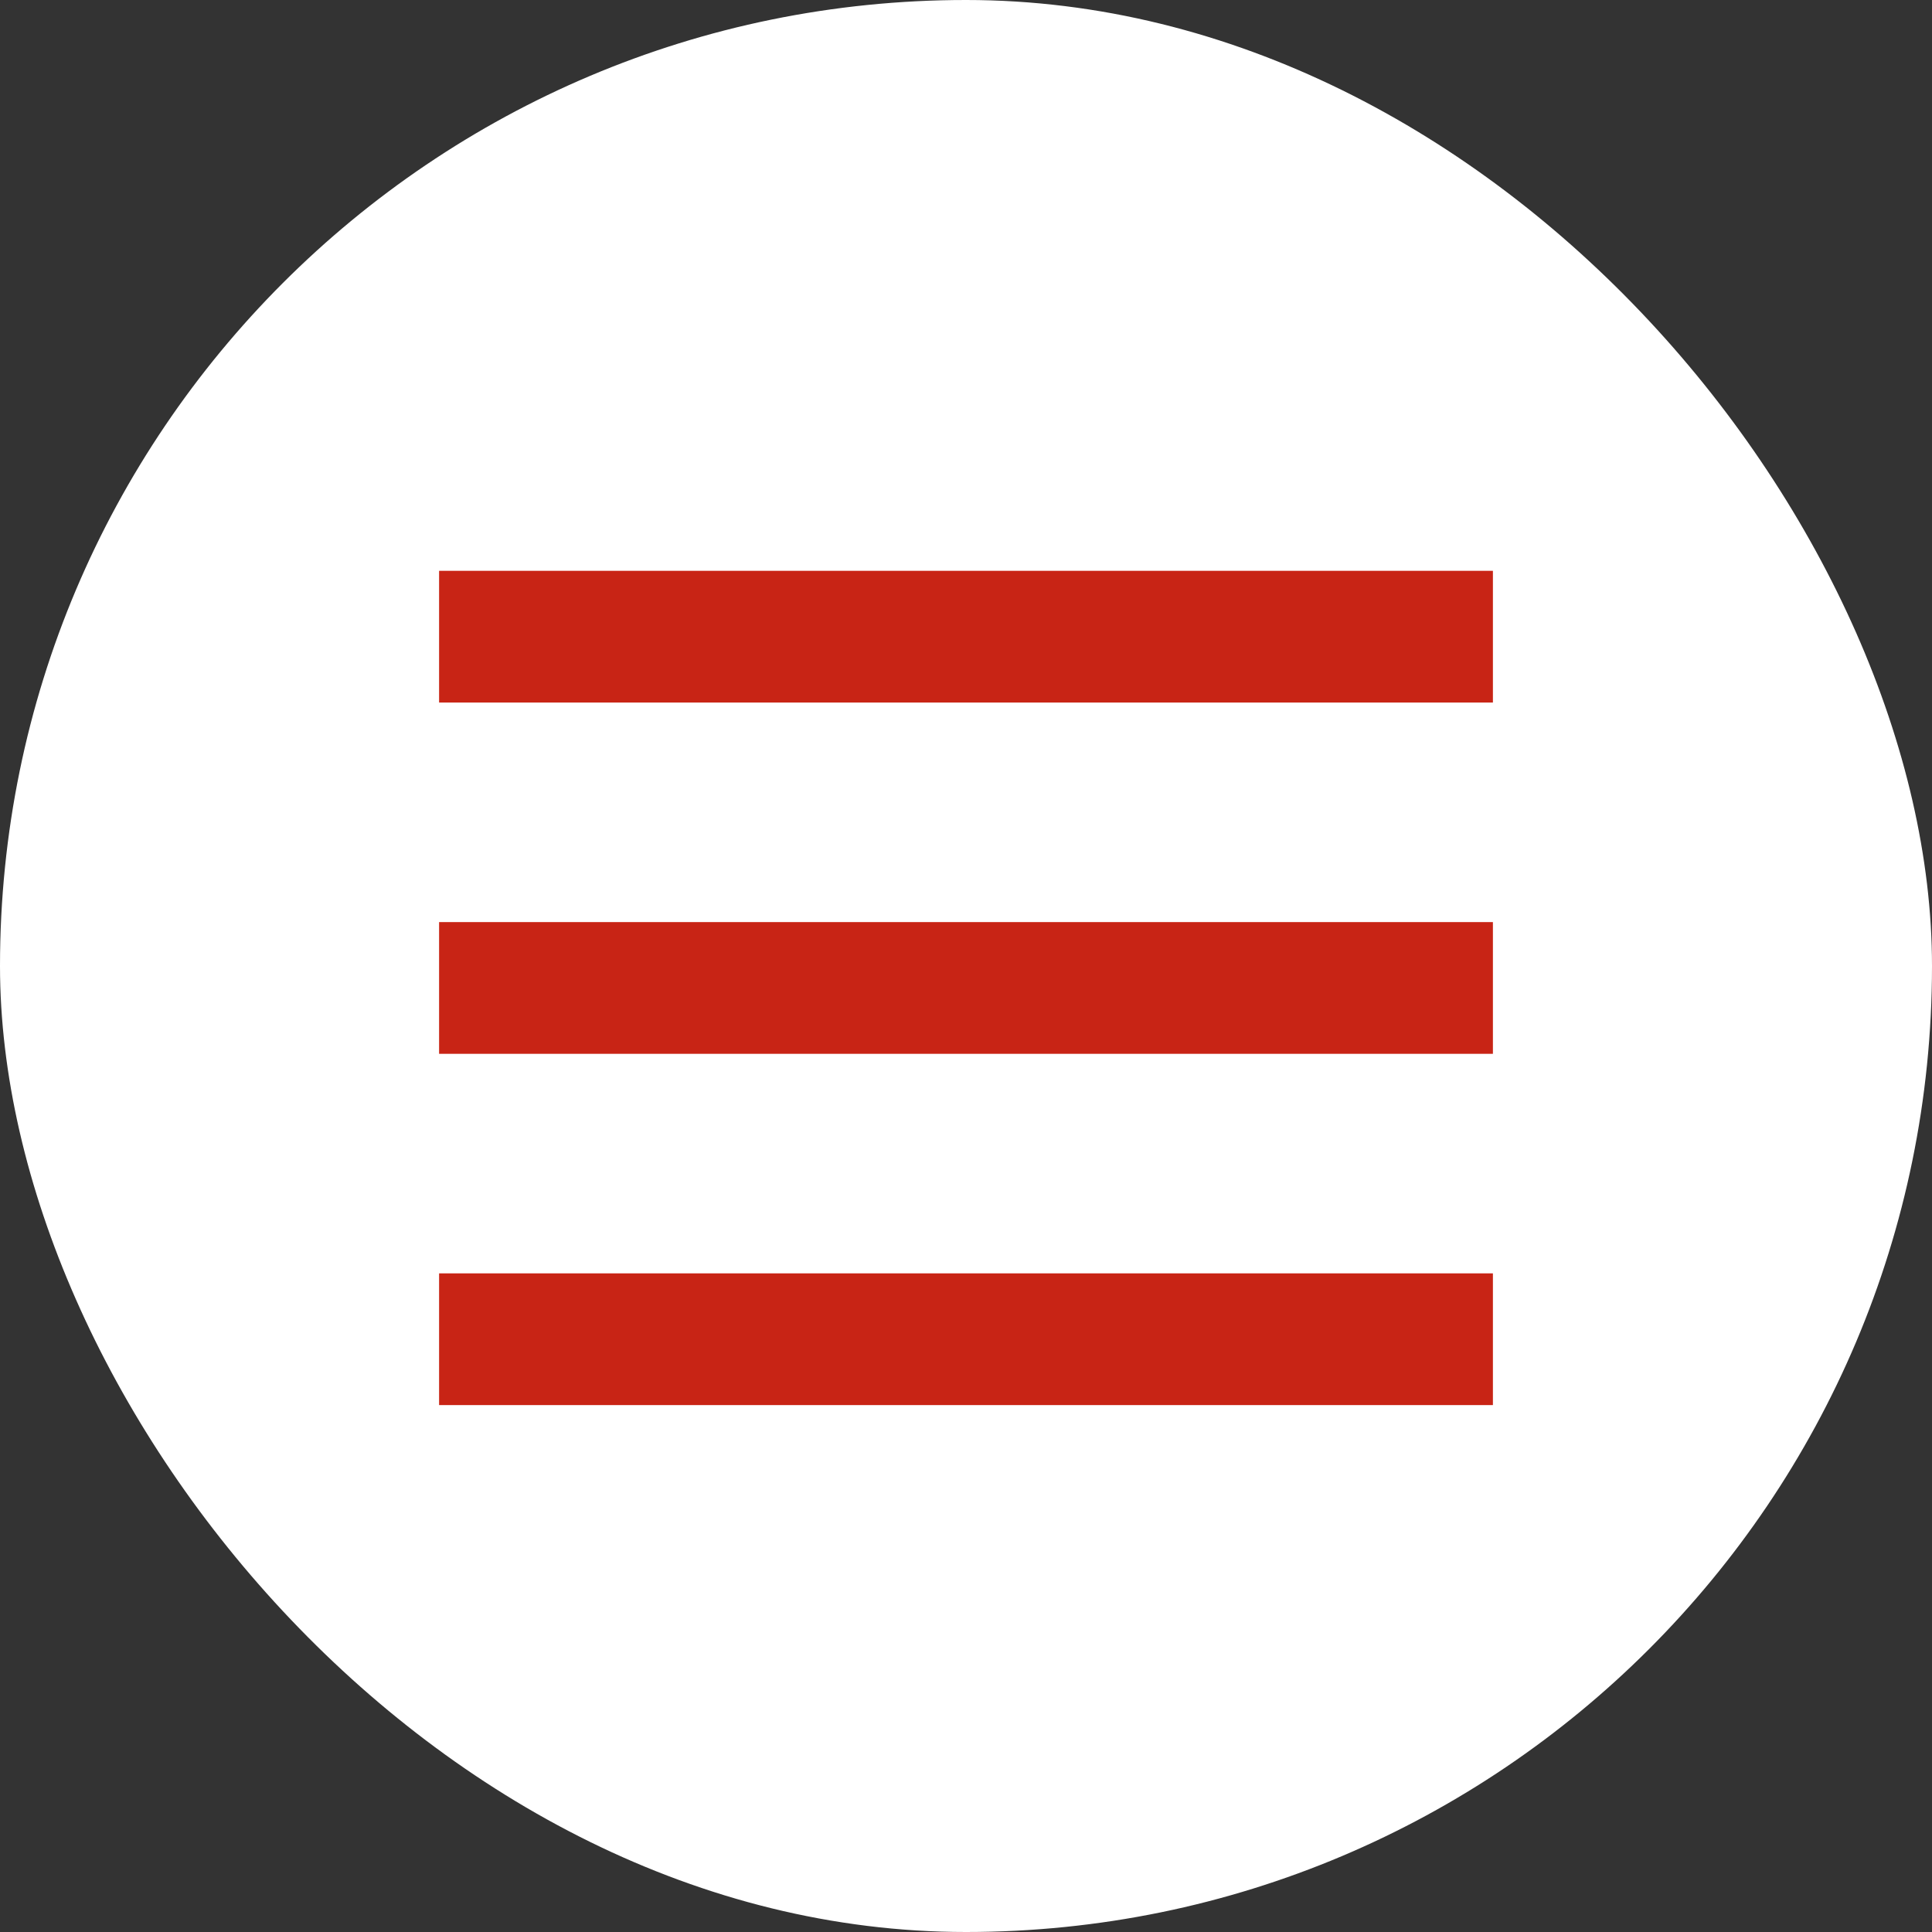 <svg width="44" height="44" viewBox="0 0 44 44" fill="none" xmlns="http://www.w3.org/2000/svg">
<rect x="0" y="0" width="44" height="44" fill="#333333" stroke="none"/>
<rect width="44" height="44" rx="22" fill="white"/>
<rect x="10" y="13" width="24" height="3" fill="#C82415"/>
<rect x="10" y="21" width="24" height="3" fill="#C82415"/>
<rect x="10" y="29" width="24" height="3" fill="#C82415"/>
</svg>
